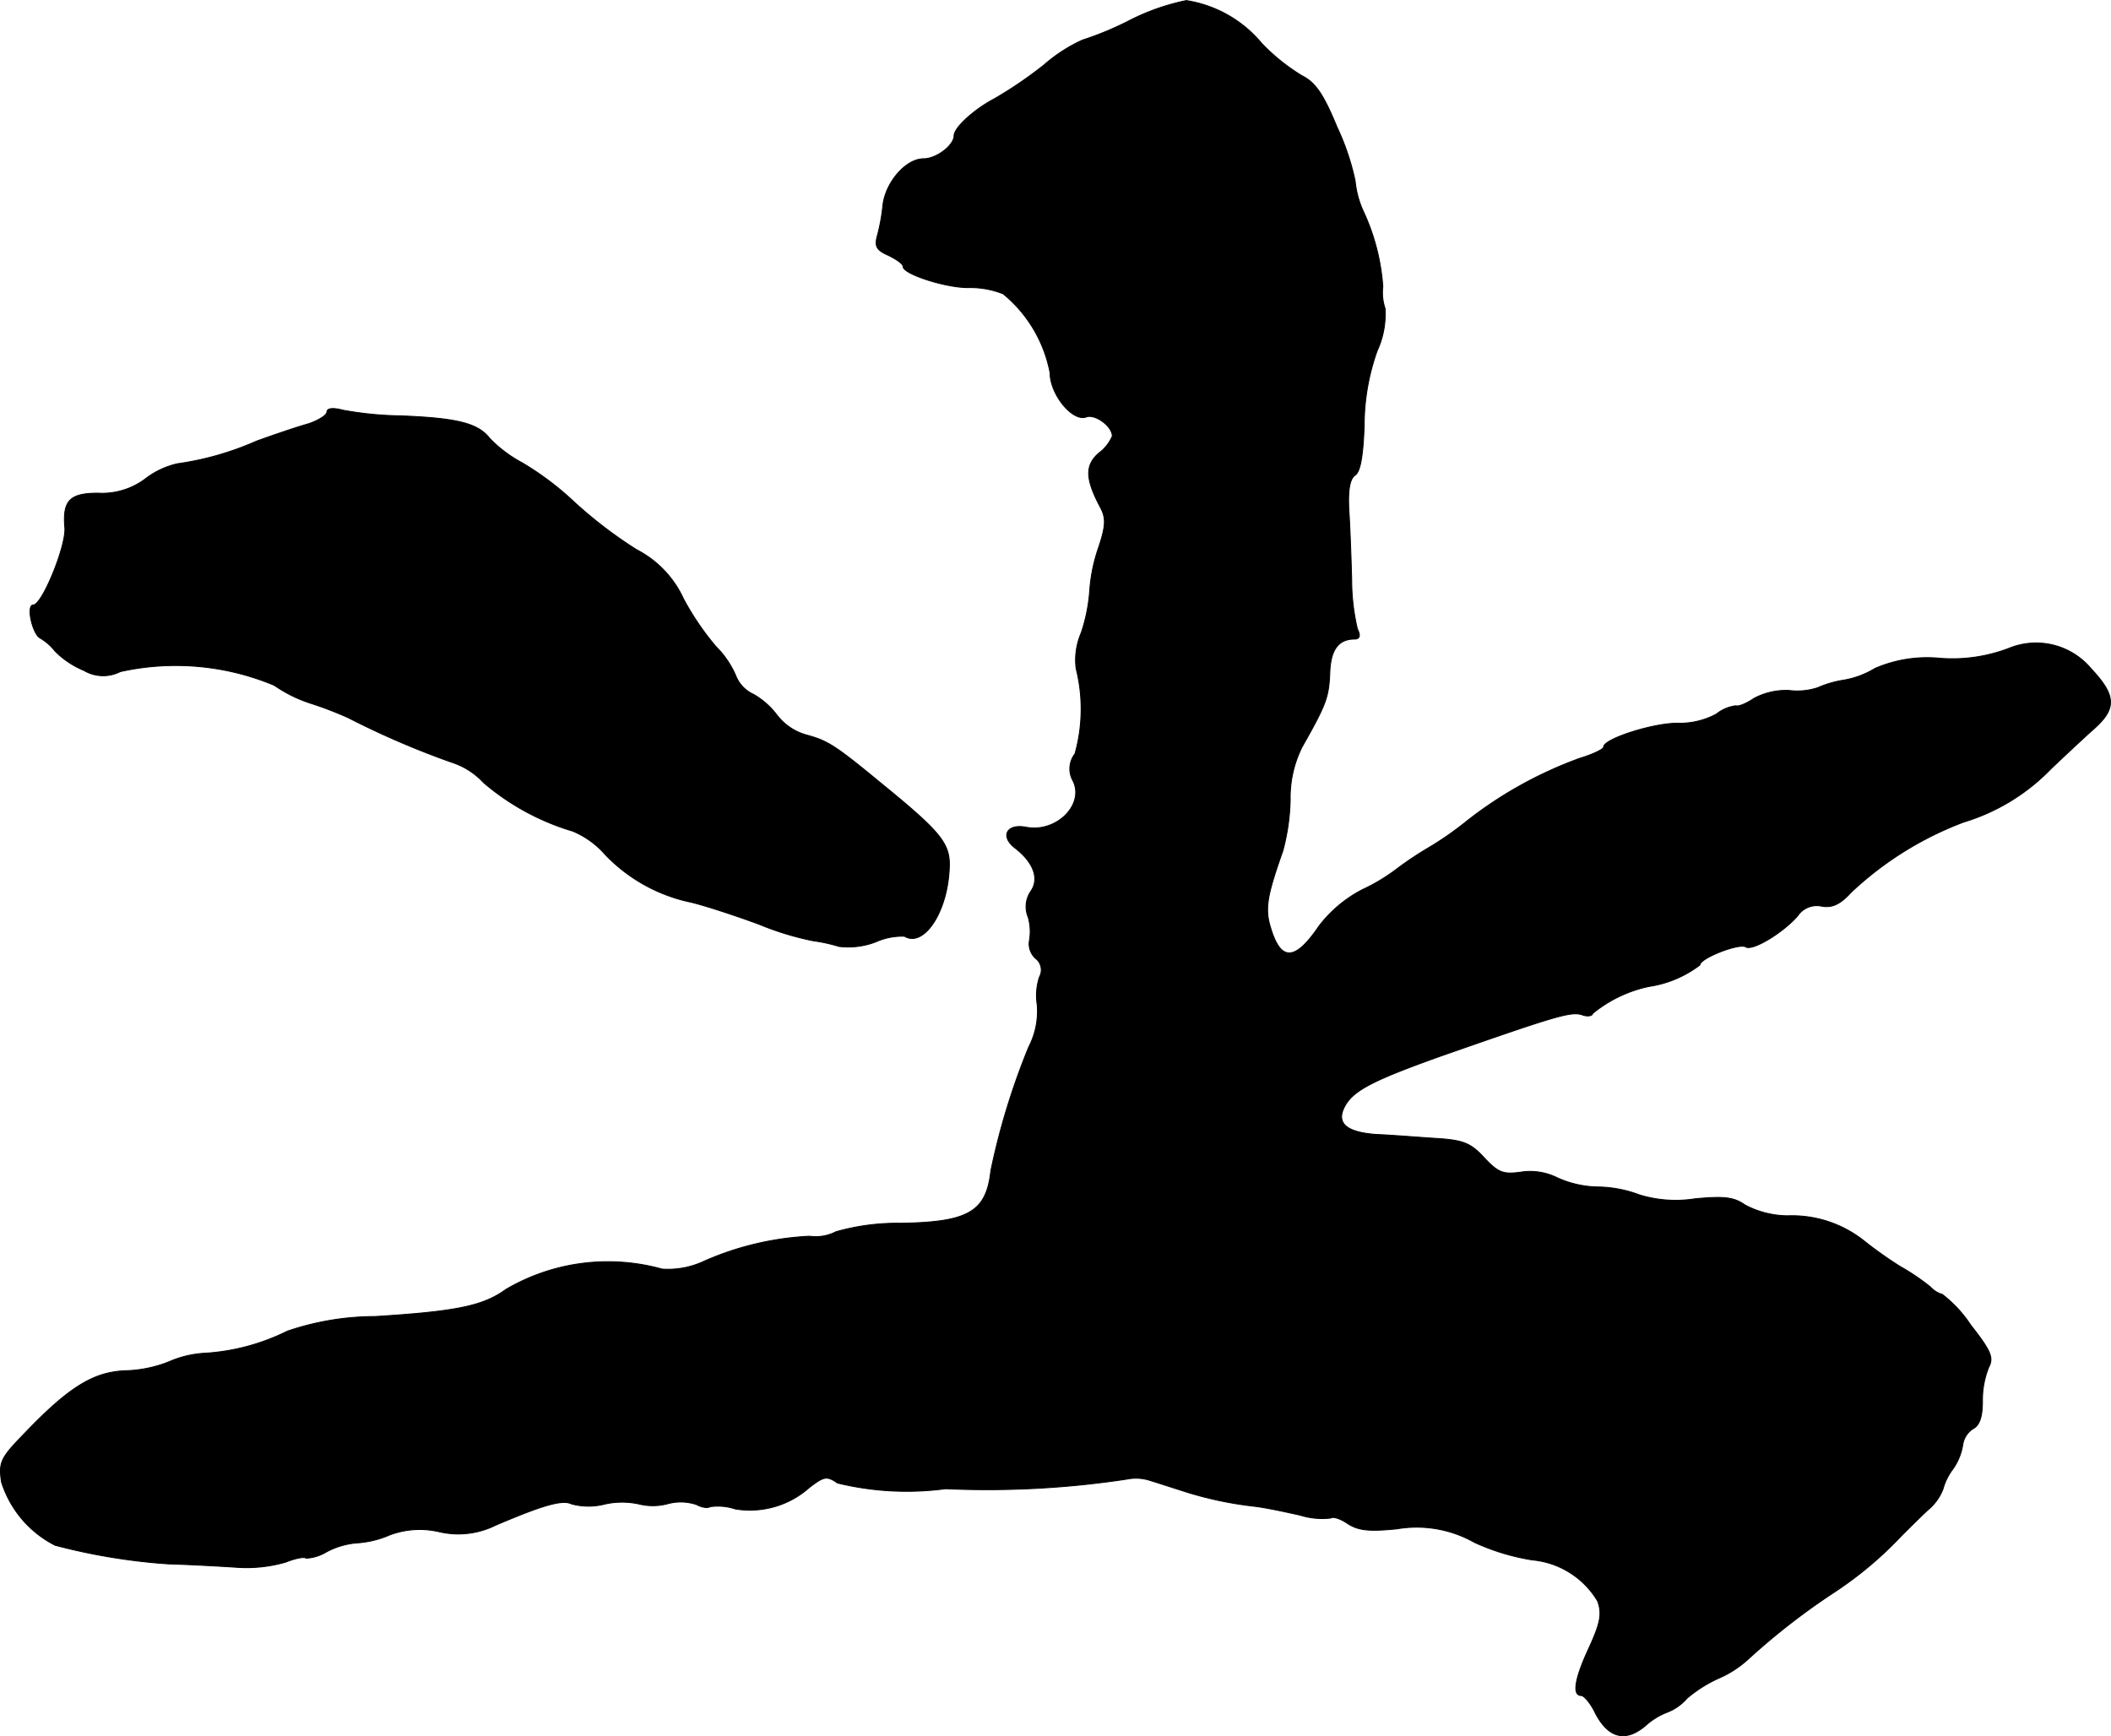 <?xml version="1.0" encoding="UTF-8"?>
<svg xmlns="http://www.w3.org/2000/svg"
     version="1.1"
     width="7.983mm"
     height="6.566mm"
     viewBox="0 0 22.63 18.611">
   <defs>
      <style type="text/css"><![CDATA[
      .a {
        stroke: #000;
        stroke-linecap: round;
        stroke-linejoin: round;
        stroke-width: 0.01px;
      }
    ]]></style>
   </defs>
   <path class="a"
         d="M12.112.217a3.372,3.372,0,0,1-.509.212A1.696,1.696,0,0,0,11.191.696a4.439,4.439,0,0,1-.533.363c-.218.115-.43.309-.43.394,0,.103-.188.248-.327.248-.188,0-.406.248-.436.497a2.066,2.066,0,0,1-.061.333c-.03.109-.006.151.121.206.085.042.157.091.157.121,0,.079.466.23.709.224a.948.948,0,0,1,.363.067,1.442,1.442,0,0,1,.503.848c0,.23.242.527.388.472.091-.036.279.097.279.206a.445.445,0,0,1-.145.182c-.151.133-.145.279.024.594.055.109.048.194-.024.412a1.779,1.779,0,0,0-.097.466,1.82,1.82,0,0,1-.091.454.732.732,0,0,0-.055.382,1.782,1.782,0,0,1-.012.915.262.262,0,0,0-.024.285c.133.254-.17.563-.497.503-.206-.042-.285.091-.127.218.206.157.267.333.176.466a.292.292,0,0,0-.03.279.562.562,0,0,1,.012.26.21.21,0,0,0,.067.182.156.156,0,0,1,.042.2.632.632,0,0,0-.024.297.834.834,0,0,1-.091.454,7.504,7.504,0,0,0-.406,1.326c-.048.442-.242.551-.963.563a2.407,2.407,0,0,0-.697.091.476.476,0,0,1-.285.048,3.184,3.184,0,0,0-1.127.267.905.905,0,0,1-.454.085,2.16,2.16,0,0,0-1.672.218c-.242.176-.521.236-1.405.291a2.926,2.926,0,0,0-.939.157,2.299,2.299,0,0,1-.878.236,1.106,1.106,0,0,0-.388.091,1.353,1.353,0,0,1-.466.097c-.351.012-.618.182-1.102.69-.242.248-.26.297-.23.503a1.148,1.148,0,0,0,.575.678,6.462,6.462,0,0,0,1.217.2c.218.006.545.024.727.036a1.514,1.514,0,0,0,.527-.055c.103-.042.206-.061.218-.042a.475.475,0,0,0,.218-.067.828.828,0,0,1,.327-.097,1.053,1.053,0,0,0,.351-.085.916.916,0,0,1,.527-.036.899.899,0,0,0,.606-.067c.509-.218.721-.279.818-.23a.706.706,0,0,0,.363,0,.847.847,0,0,1,.357,0,.62.62,0,0,0,.303,0,.534.534,0,0,1,.315.006c.055.03.121.042.145.024a.587.587,0,0,1,.273.024.958.958,0,0,0,.793-.23c.157-.121.188-.127.303-.048a3.141,3.141,0,0,0,1.157.061,9.955,9.955,0,0,0,1.944-.103.488.488,0,0,1,.242.012c.097.03.285.091.418.133a3.919,3.919,0,0,0,.697.145c.115.012.345.061.503.097a.784.784,0,0,0,.327.03c.024-.018.103.006.182.061.115.073.23.085.527.055a1.257,1.257,0,0,1,.83.145,2.386,2.386,0,0,0,.618.188.912.912,0,0,1,.703.442c.048.133.03.23-.085.485-.157.333-.194.527-.091.527.03,0,.103.085.151.188.139.267.321.315.533.139a.745.745,0,0,1,.23-.145.533.533,0,0,0,.218-.151,1.428,1.428,0,0,1,.345-.218,1.132,1.132,0,0,0,.309-.2,7.358,7.358,0,0,1,.927-.721,4.025,4.025,0,0,0,.721-.606c.061-.061.182-.182.279-.273a.546.546,0,0,0,.164-.224.64.64,0,0,1,.103-.212.616.616,0,0,0,.109-.26.247.247,0,0,1,.109-.176c.073-.036.103-.133.103-.297a.948.948,0,0,1,.067-.363c.055-.103.024-.176-.194-.454a1.349,1.349,0,0,0-.303-.327.277.277,0,0,1-.127-.079,2.316,2.316,0,0,0-.321-.218,4.264,4.264,0,0,1-.394-.279,1.242,1.242,0,0,0-.818-.267.996.996,0,0,1-.454-.115c-.121-.085-.224-.097-.539-.067a1.324,1.324,0,0,1-.594-.042,1.305,1.305,0,0,0-.442-.085,1.099,1.099,0,0,1-.436-.097.652.652,0,0,0-.4-.061c-.182.024-.236.006-.388-.157-.145-.157-.224-.188-.521-.206-.188-.012-.478-.036-.636-.042-.321-.024-.43-.121-.339-.297s.309-.285,1.036-.545c1.23-.43,1.387-.478,1.508-.442.061.024.115.012.115-.012a1.411,1.411,0,0,1,.606-.291,1.185,1.185,0,0,0,.545-.23c0-.073.418-.236.491-.194.073.048.406-.157.557-.333a.247.247,0,0,1,.26-.103c.109.018.194-.018.315-.151a3.617,3.617,0,0,1,1.205-.751,2.176,2.176,0,0,0,.933-.569c.121-.115.321-.303.442-.412.267-.23.267-.369-.012-.666a.767.767,0,0,0-.872-.218,1.696,1.696,0,0,1-.745.109,1.407,1.407,0,0,0-.697.109.946.946,0,0,1-.345.127,1.099,1.099,0,0,0-.267.079.704.704,0,0,1-.309.03.733.733,0,0,0-.376.085c-.079.055-.17.091-.194.079a.427.427,0,0,0-.212.091.839.839,0,0,1-.394.097c-.248-.012-.812.164-.812.254,0,.024-.115.079-.254.121a4.375,4.375,0,0,0-1.211.672,3.484,3.484,0,0,1-.418.291,3.675,3.675,0,0,0-.327.218,1.993,1.993,0,0,1-.369.224,1.382,1.382,0,0,0-.472.394c-.26.382-.412.382-.521.012-.061-.2-.036-.339.133-.818a2.281,2.281,0,0,0,.079-.545,1.218,1.218,0,0,1,.127-.569c.254-.448.285-.527.297-.781.006-.26.091-.376.266-.376.055,0,.067-.036.03-.109a2.323,2.323,0,0,1-.061-.527c-.006-.236-.018-.569-.03-.745-.012-.224.012-.339.067-.376s.085-.2.097-.527a2.4,2.4,0,0,1,.139-.806.942.942,0,0,0,.085-.454.535.535,0,0,1-.024-.236,2.296,2.296,0,0,0-.212-.812,1.012,1.012,0,0,1-.085-.321,2.647,2.647,0,0,0-.194-.575c-.145-.351-.23-.478-.376-.551a2.135,2.135,0,0,1-.43-.345A1.313,1.313,0,0,0,12.717.005,2.399,2.399,0,0,0,12.112.217Z"/>
   <path class="a"
         d="M3.505,4.414c0,.036-.091.091-.194.127-.109.03-.363.115-.563.188a3.192,3.192,0,0,1-.848.242.884.884,0,0,0-.345.164.77.77,0,0,1-.503.151c-.303,0-.382.079-.357.369.018.188-.242.83-.339.83-.079,0-.006.321.079.357a.578.578,0,0,1,.157.139.946.946,0,0,0,.309.206.402.402,0,0,0,.388.012A2.737,2.737,0,0,1,2.941,7.346a1.475,1.475,0,0,0,.394.194,3.991,3.991,0,0,1,.394.151,9.005,9.005,0,0,0,1.145.491.788.788,0,0,1,.309.206,2.611,2.611,0,0,0,.957.521.942.942,0,0,1,.345.248,1.775,1.775,0,0,0,.927.515c.17.042.497.151.727.236a3.132,3.132,0,0,0,.575.176,1.726,1.726,0,0,1,.279.061.822.822,0,0,0,.394-.048.693.693,0,0,1,.309-.061c.2.121.448-.236.478-.69.024-.297-.055-.4-.745-.963C8.95,7.988,8.871,7.94,8.647,7.879a.598.598,0,0,1-.321-.218.837.837,0,0,0-.248-.218.365.365,0,0,1-.188-.194.983.983,0,0,0-.212-.315,2.908,2.908,0,0,1-.351-.515,1.113,1.113,0,0,0-.503-.527,4.767,4.767,0,0,1-.66-.503,3.179,3.179,0,0,0-.569-.43,1.385,1.385,0,0,1-.345-.26c-.127-.164-.351-.218-.957-.242a3.713,3.713,0,0,1-.618-.061C3.565,4.366,3.505,4.378,3.505,4.414Z"/>
</svg>
